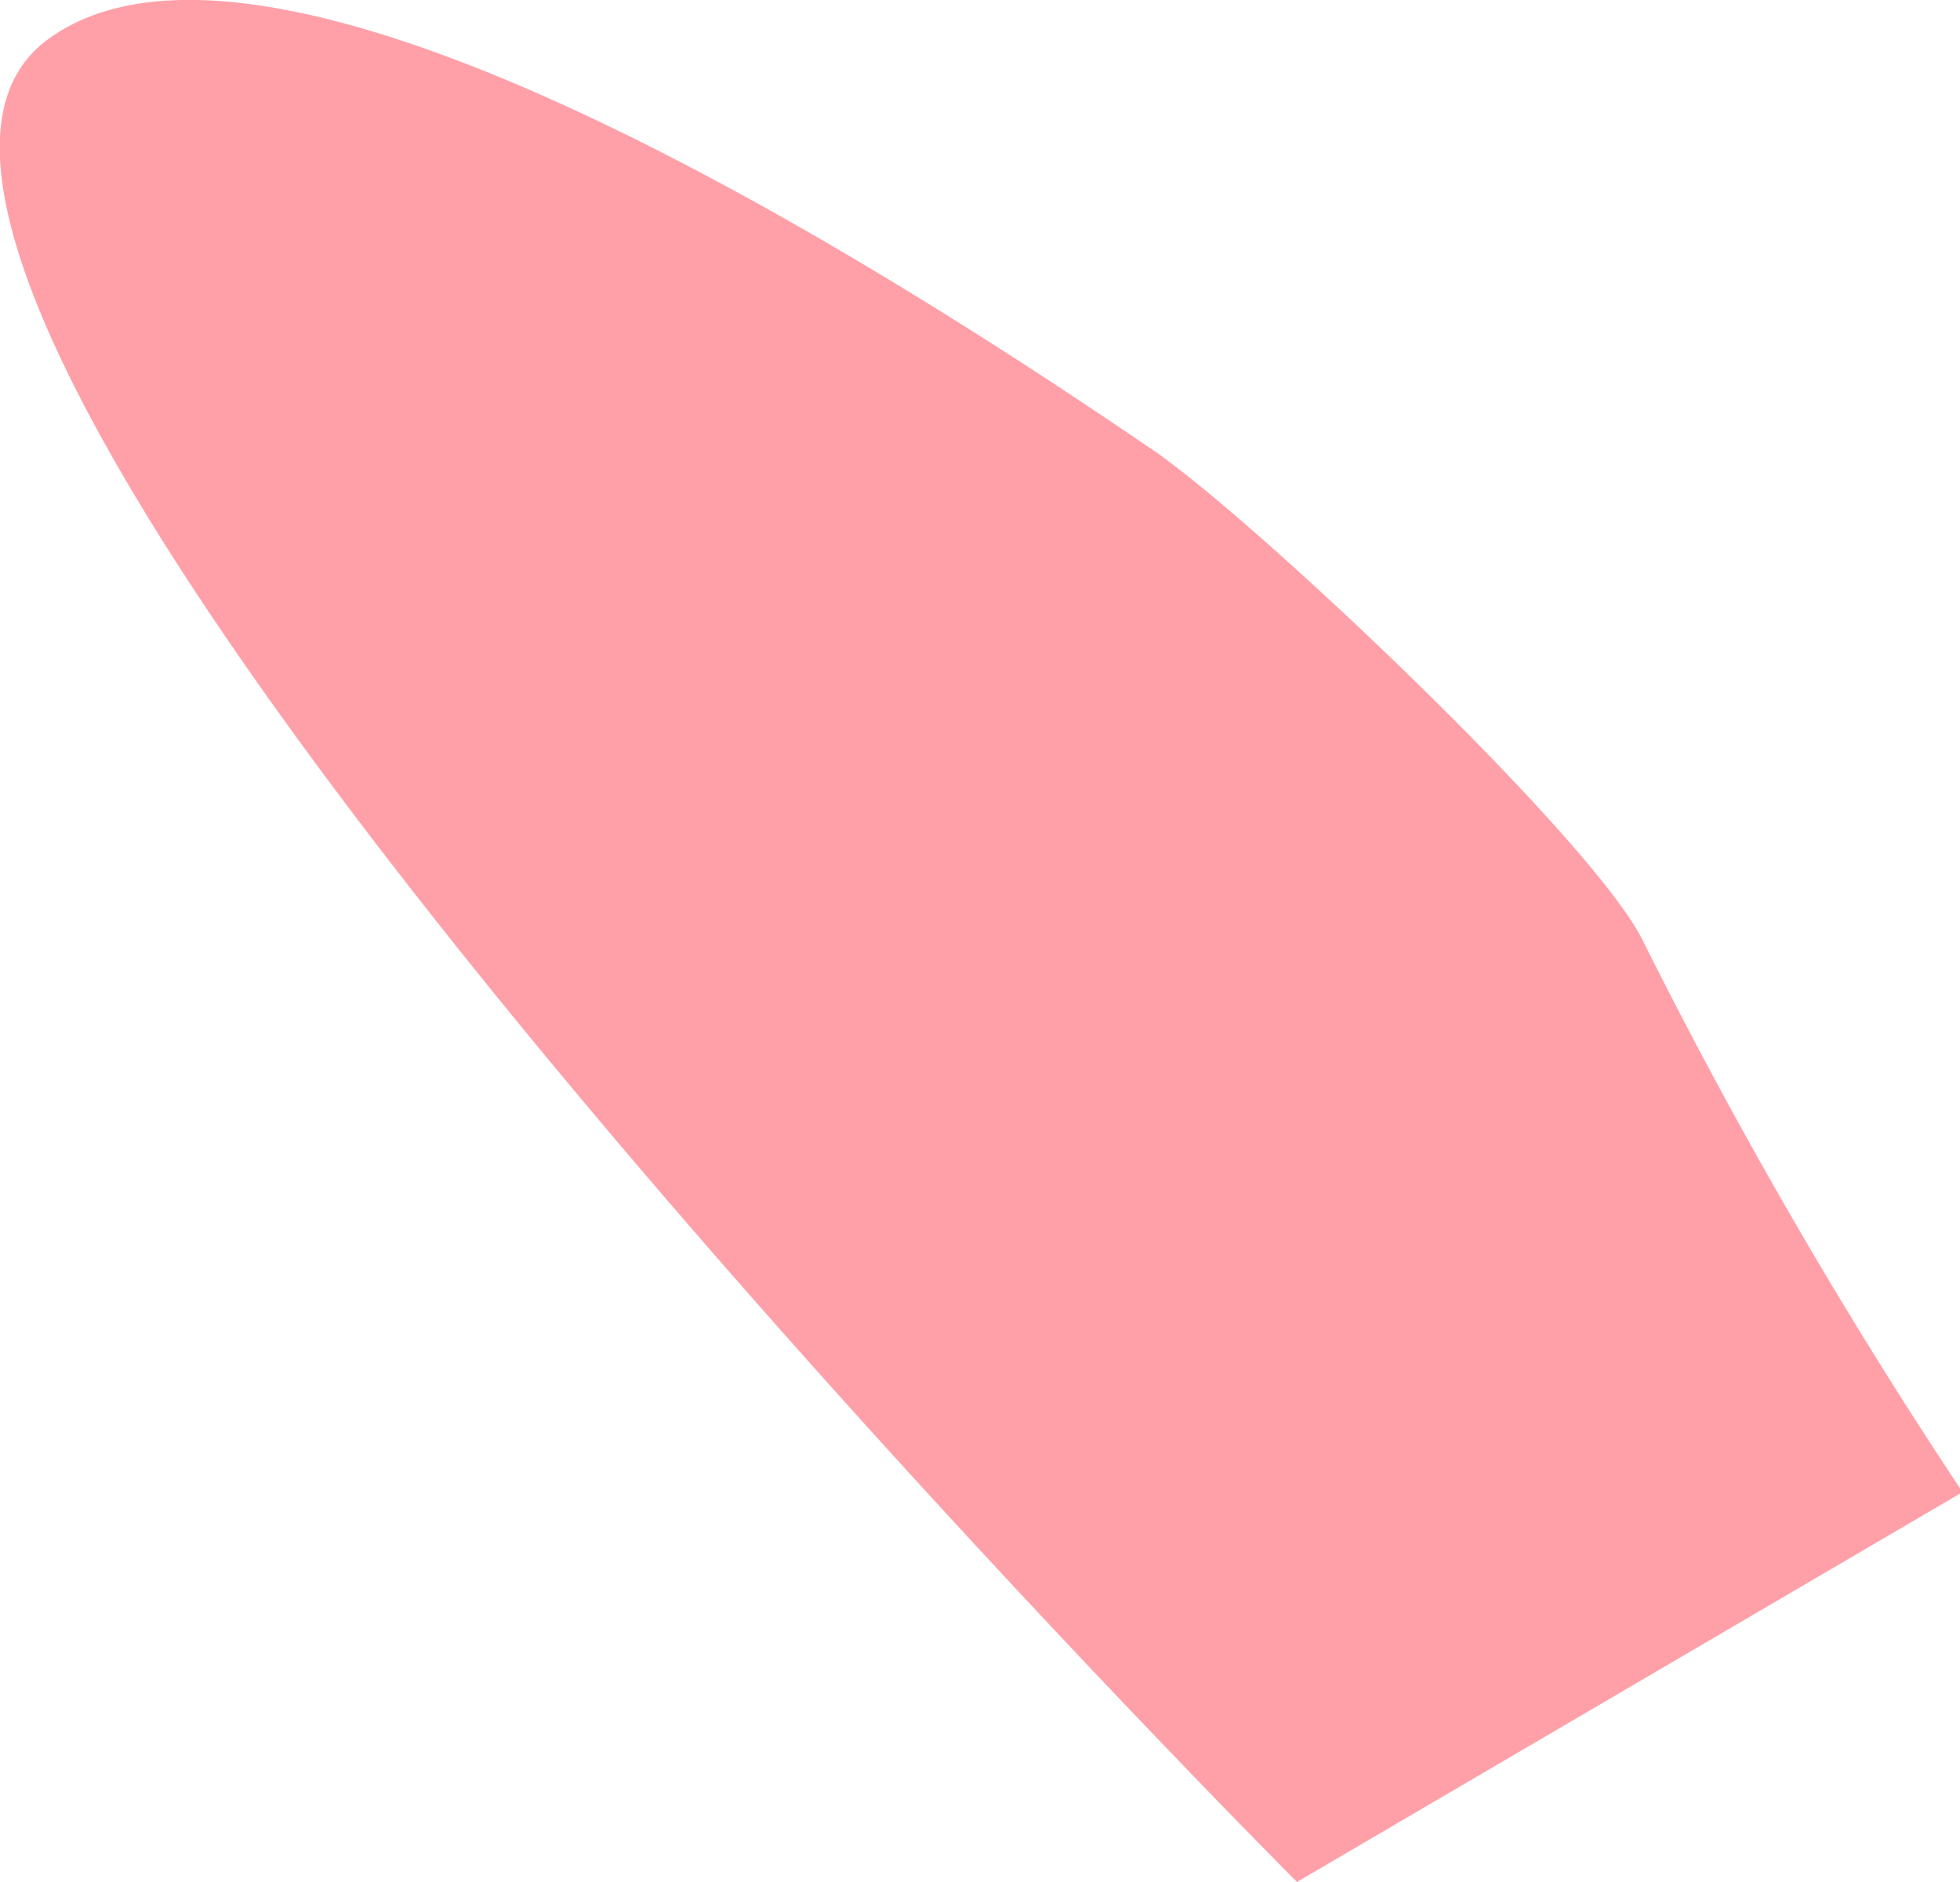 <?xml version="1.0" encoding="UTF-8"?> <svg xmlns="http://www.w3.org/2000/svg" viewBox="0 0 22.97 22.06"> <defs> <style>.cls-1{fill:#ffa0a8;}</style> </defs> <title>finger</title> <g id="Layer_2" data-name="Layer 2"> <g id="Layer_1-2" data-name="Layer 1"> <path class="cls-1" d="M15.2,22.06S-3.41,3.43.55.47C3.1-1.43,10,2.88,13.46,5.24,14.61,6,18.61,9.78,19.24,11A60.27,60.27,0,0,0,23,17.49Z"></path> </g> </g> </svg> 